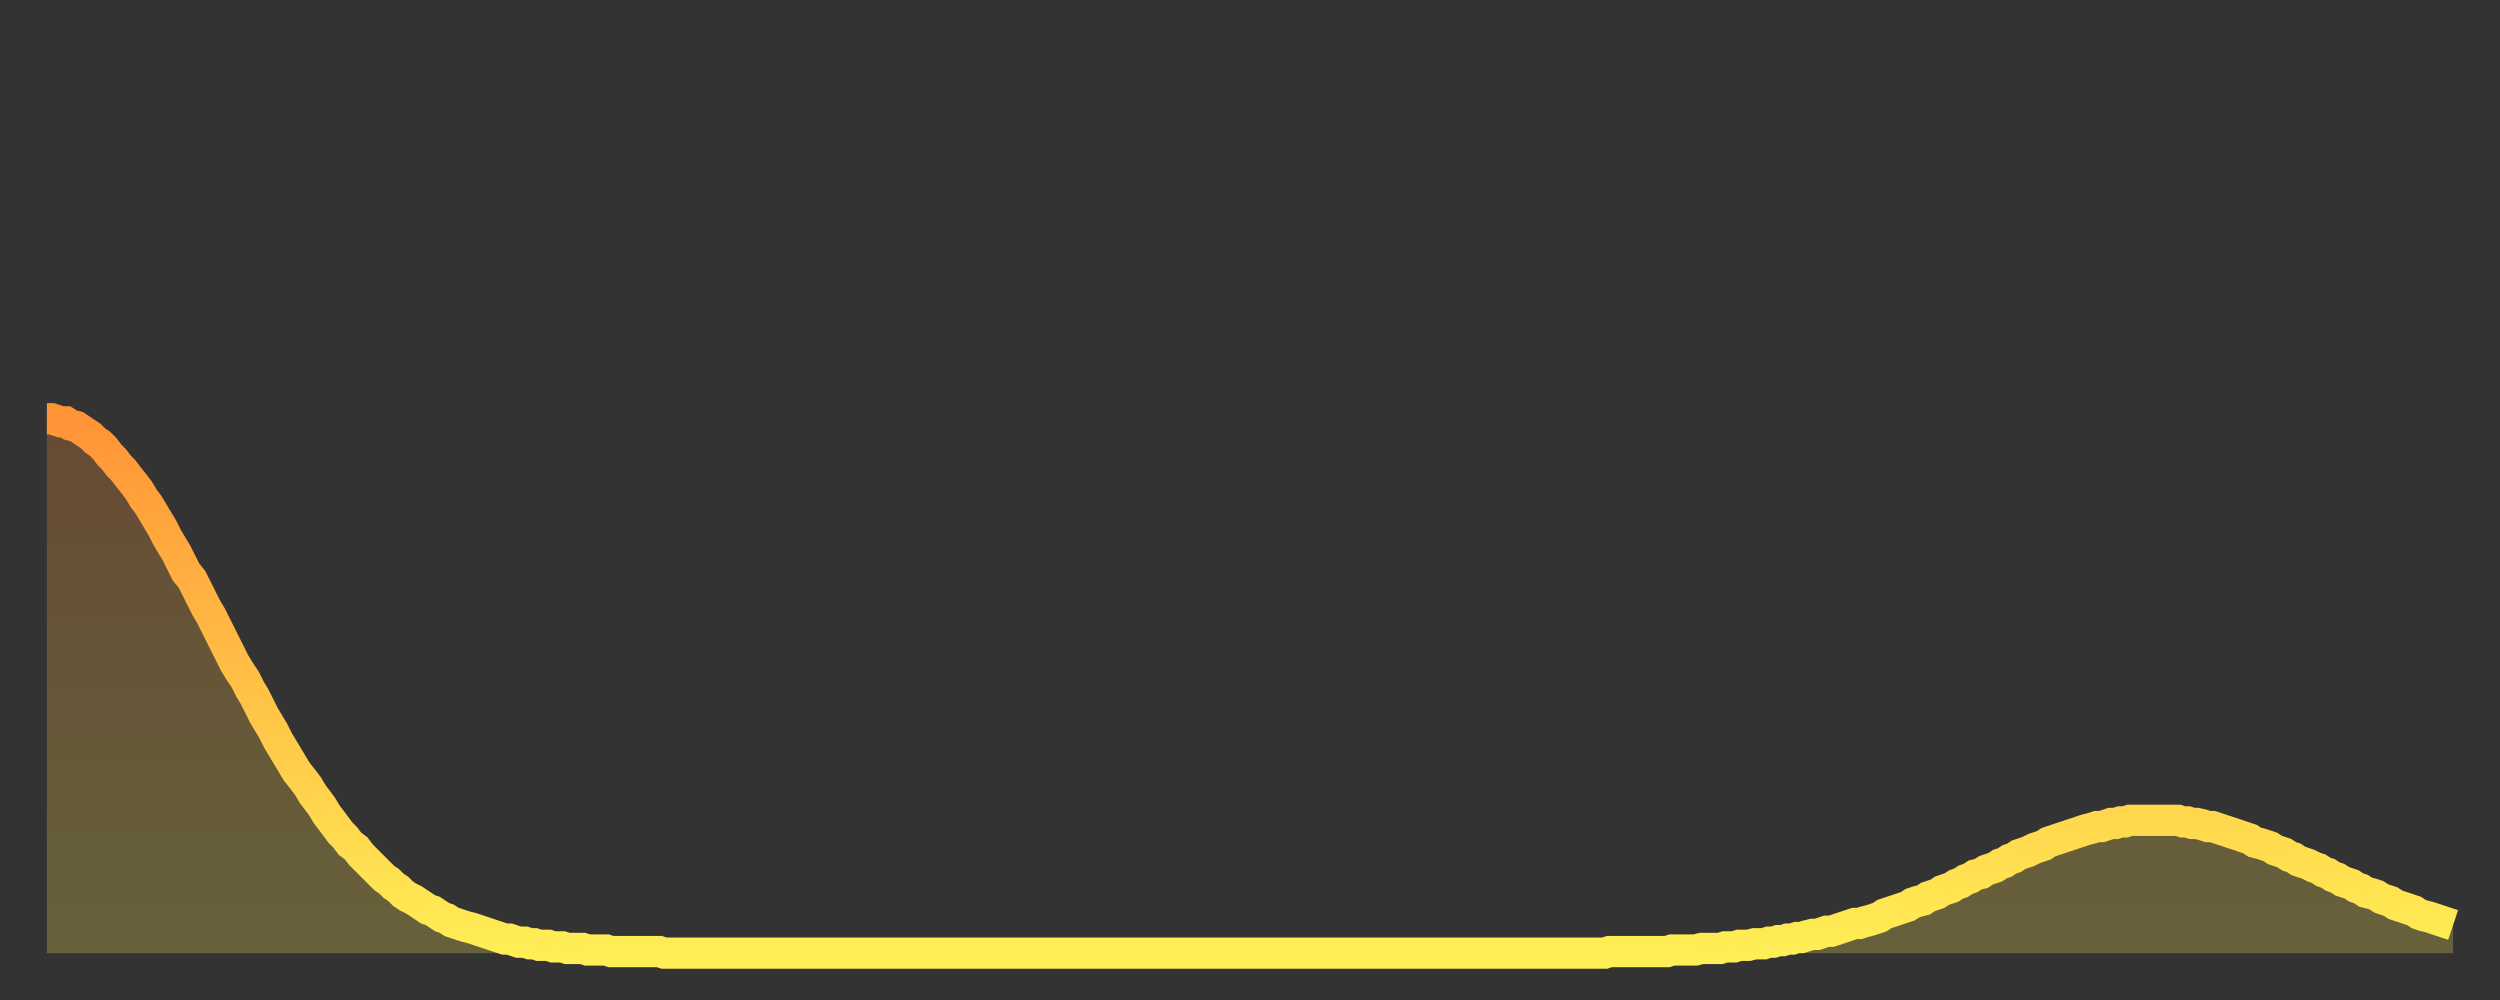 <?xml version="1.0" encoding="utf-8" ?>
<svg baseProfile="full" height="64" version="1.1" width="160" xmlns="http://www.w3.org/2000/svg" xmlns:ev="http://www.w3.org/2001/xml-events" xmlns:xlink="http://www.w3.org/1999/xlink"><rect width="100%" height="100%" fill="#333333" stroke="none"/><defs><linearGradient id="id2849776" x1="0" x2="0" y1="0" y2="1"><stop offset="0%" stop-color="#ff9437" /><stop offset="50%" stop-color="#ffc146" /><stop offset="100%" stop-color="#ffee55" /></linearGradient></defs><g transform="translate(3,3)"><g><path d="M 0.0 23.8 0.3 23.8 0.6 23.9 0.9 24.0 1.2 24.0 1.5 24.2 1.9 24.3 2.2 24.5 2.5 24.7 2.8 24.9 3.1 25.2 3.4 25.4 3.7 25.7 4.0 26.1 4.3 26.4 4.6 26.8 4.9 27.1 5.2 27.5 5.6 28.0 5.9 28.4 6.2 28.9 6.5 29.3 6.8 29.8 7.1 30.3 7.4 30.8 7.7 31.4 8.0 31.9 8.3 32.4 8.6 33.0 8.9 33.6 9.3 34.1 9.6 34.7 9.9 35.3 10.2 35.9 10.5 36.4 10.8 37.0 11.1 37.6 11.4 38.2 11.7 38.8 12.0 39.4 12.3 39.9 12.7 40.5 13.0 41.1 13.3 41.6 13.6 42.2 13.9 42.8 14.2 43.3 14.5 43.8 14.8 44.4 15.1 44.9 15.4 45.4 15.7 45.9 16.0 46.4 16.4 46.9 16.7 47.3 17.0 47.8 17.3 48.2 17.6 48.6 17.9 49.1 18.2 49.5 18.5 49.9 18.8 50.3 19.1 50.6 19.4 51.0 19.8 51.3 20.1 51.7 20.4 52.0 20.7 52.3 21.0 52.6 21.3 52.9 21.6 53.2 21.9 53.4 22.2 53.7 22.5 53.9 22.8 54.2 23.1 54.4 23.5 54.6 23.8 54.8 24.1 55.0 24.4 55.2 24.7 55.3 25.0 55.5 25.3 55.7 25.6 55.8 25.9 56.0 26.2 56.1 26.5 56.2 26.8 56.3 27.2 56.4 27.5 56.5 27.8 56.6 28.1 56.7 28.4 56.8 28.7 56.9 29.0 57.0 29.3 57.1 29.6 57.1 29.9 57.2 30.2 57.3 30.6 57.3 30.9 57.4 31.2 57.4 31.5 57.5 31.8 57.5 32.1 57.5 32.4 57.6 32.7 57.6 33.0 57.6 33.3 57.7 33.6 57.7 33.9 57.7 34.3 57.7 34.6 57.8 34.9 57.8 35.2 57.8 35.5 57.8 35.8 57.8 36.1 57.9 36.4 57.9 36.7 57.9 37.0 57.9 37.3 57.9 37.7 57.9 38.0 57.9 38.3 57.9 38.6 57.9 38.9 57.9 39.2 57.9 39.5 58.0 39.8 58.0 40.1 58.0 40.4 58.0 40.7 58.0 41.0 58.0 41.4 58.0 41.7 58.0 42.0 58.0 42.3 58.0 42.6 58.0 42.9 58.0 43.2 58.0 43.5 58.0 43.8 58.0 44.1 58.0 44.4 58.0 44.7 58.0 45.1 58.0 45.4 58.0 45.7 58.0 46.0 58.0 46.3 58.0 46.6 58.0 46.9 58.0 47.2 58.0 47.5 58.0 47.8 58.0 48.1 58.0 48.5 58.0 48.8 58.0 49.1 58.0 49.4 58.0 49.7 58.0 50.0 58.0 50.3 58.0 50.6 58.0 50.9 58.0 51.2 58.0 51.5 58.0 51.8 58.0 52.2 58.0 52.5 58.0 52.8 58.0 53.1 58.0 53.4 58.0 53.7 58.0 54.0 58.0 54.3 58.0 54.6 58.0 54.9 58.0 55.2 58.0 55.6 58.0 55.9 58.0 56.2 58.0 56.5 58.0 56.8 58.0 57.1 58.0 57.4 58.0 57.7 58.0 58.0 58.0 58.3 58.0 58.6 58.0 58.9 58.0 59.3 58.0 59.6 58.0 59.9 58.0 60.2 58.0 60.5 58.0 60.8 58.0 61.1 58.0 61.4 58.0 61.7 58.0 62.0 58.0 62.3 58.0 62.6 58.0 63.0 58.0 63.3 58.0 63.6 58.0 63.9 58.0 64.2 58.0 64.5 58.0 64.8 58.0 65.1 58.0 65.4 58.0 65.7 58.0 66.0 58.0 66.4 58.0 66.7 58.0 67.0 58.0 67.3 58.0 67.6 58.0 67.9 58.0 68.2 58.0 68.5 58.0 68.8 58.0 69.1 58.0 69.4 58.0 69.7 58.0 70.1 58.0 70.4 58.0 70.7 58.0 71.0 58.0 71.3 58.0 71.6 58.0 71.9 58.0 72.2 58.0 72.5 58.0 72.8 58.0 73.1 58.0 73.5 58.0 73.8 58.0 74.1 58.0 74.4 58.0 74.7 58.0 75.0 58.0 75.3 58.0 75.6 58.0 75.9 58.0 76.2 58.0 76.5 58.0 76.8 58.0 77.2 58.0 77.5 58.0 77.8 58.0 78.1 58.0 78.4 58.0 78.7 58.0 79.0 58.0 79.3 58.0 79.6 58.0 79.9 58.0 80.2 58.0 80.5 58.0 80.9 58.0 81.2 58.0 81.5 58.0 81.8 58.0 82.1 58.0 82.4 58.0 82.7 58.0 83.0 58.0 83.3 58.0 83.6 58.0 83.9 58.0 84.3 58.0 84.6 58.0 84.9 58.0 85.2 58.0 85.5 58.0 85.8 58.0 86.1 58.0 86.4 58.0 86.7 58.0 87.0 58.0 87.3 58.0 87.6 58.0 88.0 58.0 88.3 58.0 88.6 58.0 88.9 58.0 89.2 58.0 89.5 58.0 89.8 58.0 90.1 58.0 90.4 58.0 90.7 58.0 91.0 58.0 91.4 58.0 91.7 58.0 92.0 58.0 92.3 58.0 92.6 58.0 92.9 58.0 93.2 58.0 93.5 58.0 93.8 58.0 94.1 58.0 94.4 58.0 94.7 58.0 95.1 58.0 95.4 58.0 95.7 58.0 96.0 58.0 96.3 58.0 96.6 58.0 96.9 58.0 97.2 58.0 97.5 58.0 97.8 58.0 98.1 58.0 98.4 58.0 98.8 58.0 99.1 58.0 99.4 58.0 99.7 58.0 100.0 57.9 100.3 57.9 100.6 57.9 100.9 57.9 101.2 57.9 101.5 57.9 101.8 57.9 102.2 57.9 102.5 57.9 102.8 57.9 103.1 57.9 103.4 57.9 103.7 57.9 104.0 57.8 104.3 57.8 104.6 57.8 104.9 57.8 105.2 57.8 105.5 57.8 105.9 57.7 106.2 57.7 106.5 57.7 106.8 57.7 107.1 57.7 107.4 57.6 107.7 57.6 108.0 57.6 108.3 57.5 108.6 57.5 108.9 57.5 109.3 57.4 109.6 57.4 109.9 57.4 110.2 57.3 110.5 57.3 110.8 57.2 111.1 57.2 111.4 57.1 111.7 57.1 112.0 57.0 112.3 57.0 112.6 56.9 113.0 56.8 113.3 56.8 113.6 56.7 113.9 56.6 114.2 56.6 114.5 56.5 114.8 56.4 115.1 56.3 115.4 56.2 115.7 56.1 116.0 56.1 116.3 56.0 116.7 55.9 117.0 55.8 117.3 55.7 117.6 55.5 117.9 55.4 118.2 55.3 118.5 55.2 118.8 55.1 119.1 55.0 119.4 54.8 119.7 54.7 120.1 54.6 120.4 54.4 120.7 54.3 121.0 54.2 121.3 54.0 121.6 53.9 121.9 53.8 122.2 53.6 122.5 53.5 122.8 53.3 123.1 53.2 123.4 53.0 123.8 52.9 124.1 52.7 124.4 52.6 124.7 52.5 125.0 52.3 125.3 52.2 125.6 52.0 125.9 51.9 126.2 51.7 126.5 51.6 126.8 51.5 127.2 51.3 127.5 51.2 127.8 51.1 128.1 50.9 128.4 50.8 128.7 50.7 129.0 50.6 129.3 50.5 129.6 50.4 129.9 50.3 130.2 50.2 130.5 50.1 130.9 50.0 131.2 49.9 131.5 49.9 131.8 49.8 132.1 49.7 132.4 49.7 132.7 49.6 133.0 49.6 133.3 49.5 133.6 49.5 133.9 49.5 134.2 49.5 134.6 49.5 134.9 49.5 135.2 49.5 135.5 49.5 135.8 49.5 136.1 49.5 136.4 49.5 136.7 49.6 137.0 49.6 137.3 49.7 137.6 49.7 138.0 49.8 138.3 49.9 138.6 49.9 138.9 50.0 139.2 50.1 139.5 50.2 139.8 50.3 140.1 50.4 140.4 50.5 140.7 50.6 141.0 50.7 141.3 50.9 141.7 51.0 142.0 51.1 142.3 51.2 142.6 51.4 142.9 51.5 143.2 51.6 143.5 51.8 143.8 51.9 144.1 52.1 144.4 52.2 144.7 52.3 145.1 52.5 145.4 52.6 145.7 52.8 146.0 52.9 146.3 53.1 146.6 53.2 146.9 53.4 147.2 53.5 147.5 53.6 147.8 53.8 148.1 53.9 148.4 54.1 148.8 54.2 149.1 54.3 149.4 54.5 149.7 54.6 150.0 54.7 150.3 54.9 150.6 55.0 150.9 55.1 151.2 55.2 151.5 55.3 151.8 55.5 152.1 55.6 152.5 55.7 152.8 55.8 153.1 55.9 153.4 56.0 153.7 56.1 154.0 56.2" fill="none" id="graph-curve" opacity="1" stroke="url(#id2849776)" stroke-width="2" /><path d="M 0 58 L 0.0 23.8 0.3 23.8 0.6 23.9 0.9 24.0 1.2 24.0 1.5 24.2 1.9 24.3 2.2 24.5 2.5 24.7 2.8 24.9 3.1 25.2 3.4 25.4 3.7 25.7 4.0 26.1 4.3 26.4 4.6 26.8 4.9 27.1 5.2 27.5 5.6 28.0 5.9 28.4 6.2 28.9 6.5 29.3 6.8 29.8 7.1 30.3 7.4 30.8 7.7 31.4 8.0 31.9 8.3 32.4 8.6 33.0 8.9 33.6 9.3 34.1 9.6 34.7 9.9 35.3 10.2 35.9 10.5 36.4 10.8 37.0 11.1 37.6 11.4 38.2 11.7 38.8 12.0 39.4 12.3 39.9 12.7 40.5 13.0 41.1 13.3 41.6 13.6 42.2 13.9 42.8 14.2 43.3 14.5 43.8 14.8 44.4 15.1 44.9 15.4 45.4 15.7 45.9 16.0 46.4 16.4 46.9 16.7 47.3 17.0 47.8 17.3 48.2 17.6 48.6 17.9 49.1 18.2 49.5 18.5 49.9 18.8 50.3 19.1 50.6 19.4 51.0 19.8 51.3 20.1 51.7 20.4 52.0 20.7 52.3 21.0 52.6 21.3 52.9 21.6 53.2 21.9 53.4 22.2 53.7 22.5 53.9 22.8 54.2 23.1 54.4 23.5 54.6 23.8 54.8 24.1 55.0 24.4 55.2 24.7 55.3 25.0 55.5 25.3 55.7 25.6 55.8 25.9 56.0 26.2 56.1 26.5 56.2 26.8 56.3 27.2 56.4 27.5 56.5 27.8 56.6 28.1 56.7 28.4 56.8 28.7 56.9 29.0 57.0 29.3 57.1 29.6 57.1 29.9 57.2 30.2 57.3 30.6 57.3 30.9 57.4 31.2 57.4 31.5 57.5 31.8 57.5 32.1 57.5 32.4 57.6 32.7 57.6 33.0 57.6 33.3 57.7 33.6 57.7 33.9 57.7 34.3 57.7 34.6 57.8 34.9 57.8 35.2 57.8 35.5 57.8 35.8 57.8 36.1 57.9 36.4 57.9 36.7 57.9 37.0 57.9 37.3 57.9 37.7 57.9 38.0 57.9 38.3 57.9 38.6 57.9 38.9 57.9 39.2 57.9 39.5 58.0 39.8 58.0 40.1 58.0 40.4 58.0 40.7 58.0 41.0 58.0 41.4 58.0 41.7 58.0 42.0 58.0 42.3 58.0 42.6 58.0 42.9 58.0 43.2 58.0 43.5 58.0 43.8 58.0 44.1 58.0 44.4 58.0 44.7 58.0 45.1 58.0 45.4 58.0 45.7 58.0 46.0 58.0 46.3 58.0 46.6 58.0 46.9 58.0 47.2 58.0 47.5 58.0 47.8 58.0 48.1 58.0 48.5 58.0 48.8 58.0 49.1 58.0 49.4 58.0 49.7 58.0 50.0 58.0 50.3 58.0 50.6 58.0 50.9 58.0 51.2 58.0 51.5 58.0 51.8 58.0 52.2 58.0 52.5 58.0 52.8 58.0 53.1 58.0 53.4 58.0 53.7 58.0 54.0 58.0 54.3 58.0 54.6 58.0 54.9 58.0 55.2 58.0 55.6 58.0 55.9 58.0 56.2 58.0 56.5 58.0 56.8 58.0 57.1 58.0 57.4 58.0 57.7 58.0 58.0 58.0 58.3 58.0 58.6 58.0 58.9 58.0 59.3 58.0 59.6 58.0 59.9 58.0 60.2 58.0 60.5 58.0 60.8 58.0 61.1 58.0 61.4 58.0 61.7 58.0 62.0 58.0 62.3 58.0 62.6 58.0 63.0 58.0 63.3 58.0 63.6 58.0 63.9 58.0 64.2 58.0 64.5 58.0 64.8 58.0 65.1 58.0 65.4 58.0 65.7 58.0 66.0 58.0 66.4 58.0 66.7 58.0 67.0 58.0 67.3 58.0 67.6 58.0 67.9 58.0 68.2 58.0 68.5 58.0 68.8 58.0 69.1 58.0 69.4 58.0 69.7 58.0 70.1 58.0 70.4 58.0 70.7 58.0 71.0 58.0 71.3 58.0 71.6 58.0 71.9 58.0 72.2 58.0 72.5 58.0 72.8 58.0 73.1 58.0 73.5 58.0 73.8 58.0 74.1 58.0 74.4 58.0 74.7 58.0 75.0 58.0 75.3 58.0 75.6 58.0 75.9 58.0 76.2 58.0 76.5 58.0 76.8 58.0 77.2 58.0 77.5 58.0 77.8 58.0 78.1 58.0 78.4 58.0 78.7 58.0 79.0 58.0 79.3 58.0 79.6 58.0 79.9 58.0 80.2 58.0 80.5 58.0 80.9 58.0 81.2 58.0 81.5 58.0 81.8 58.0 82.1 58.0 82.4 58.0 82.7 58.0 83.0 58.0 83.3 58.0 83.6 58.0 83.9 58.0 84.3 58.0 84.6 58.0 84.9 58.0 85.2 58.0 85.5 58.0 85.8 58.0 86.1 58.0 86.4 58.0 86.7 58.0 87.0 58.0 87.3 58.0 87.6 58.0 88.0 58.0 88.3 58.0 88.6 58.0 88.9 58.0 89.2 58.0 89.5 58.0 89.8 58.0 90.1 58.0 90.4 58.0 90.7 58.0 91.0 58.0 91.4 58.0 91.7 58.0 92.0 58.0 92.3 58.0 92.6 58.0 92.9 58.0 93.2 58.0 93.5 58.0 93.8 58.0 94.1 58.0 94.4 58.0 94.7 58.0 95.1 58.0 95.4 58.0 95.7 58.0 96.0 58.0 96.3 58.0 96.6 58.0 96.9 58.0 97.2 58.0 97.5 58.0 97.8 58.0 98.1 58.0 98.4 58.0 98.8 58.0 99.1 58.0 99.4 58.0 99.7 58.0 100.0 57.9 100.3 57.9 100.6 57.9 100.9 57.9 101.2 57.9 101.5 57.9 101.8 57.9 102.2 57.9 102.5 57.9 102.8 57.9 103.1 57.9 103.4 57.9 103.7 57.9 104.0 57.8 104.3 57.8 104.6 57.8 104.9 57.8 105.2 57.8 105.5 57.8 105.9 57.7 106.2 57.7 106.5 57.7 106.8 57.7 107.1 57.7 107.4 57.6 107.7 57.6 108.0 57.6 108.3 57.5 108.6 57.5 108.9 57.5 109.3 57.4 109.6 57.4 109.9 57.4 110.2 57.3 110.5 57.3 110.8 57.2 111.1 57.2 111.4 57.1 111.7 57.1 112.0 57.0 112.3 57.0 112.6 56.9 113.0 56.8 113.3 56.8 113.6 56.7 113.9 56.6 114.2 56.6 114.5 56.5 114.8 56.4 115.1 56.3 115.4 56.2 115.7 56.1 116.0 56.1 116.3 56.0 116.7 55.9 117.0 55.8 117.3 55.7 117.6 55.5 117.9 55.4 118.2 55.3 118.5 55.2 118.8 55.1 119.1 55.0 119.4 54.8 119.7 54.7 120.1 54.6 120.4 54.4 120.7 54.3 121.0 54.2 121.3 54.0 121.6 53.9 121.9 53.8 122.2 53.6 122.5 53.5 122.8 53.3 123.1 53.2 123.4 53.0 123.8 52.9 124.1 52.7 124.4 52.6 124.7 52.5 125.0 52.3 125.3 52.2 125.6 52.0 125.9 51.9 126.2 51.7 126.5 51.6 126.8 51.5 127.2 51.3 127.5 51.2 127.8 51.1 128.1 50.9 128.4 50.8 128.7 50.7 129.0 50.6 129.3 50.5 129.6 50.4 129.9 50.3 130.2 50.2 130.5 50.1 130.9 50.0 131.2 49.9 131.5 49.9 131.8 49.8 132.1 49.7 132.4 49.7 132.7 49.6 133.0 49.6 133.3 49.5 133.6 49.5 133.9 49.5 134.2 49.5 134.6 49.5 134.9 49.5 135.2 49.5 135.5 49.5 135.8 49.5 136.1 49.5 136.4 49.5 136.7 49.6 137.0 49.6 137.3 49.7 137.6 49.7 138.0 49.8 138.3 49.9 138.6 49.9 138.9 50.0 139.2 50.1 139.5 50.2 139.8 50.3 140.1 50.4 140.4 50.5 140.7 50.6 141.0 50.7 141.3 50.9 141.7 51.0 142.0 51.1 142.3 51.2 142.6 51.4 142.9 51.5 143.2 51.6 143.5 51.8 143.8 51.9 144.1 52.1 144.4 52.2 144.7 52.3 145.1 52.5 145.4 52.6 145.7 52.8 146.0 52.9 146.3 53.1 146.6 53.2 146.9 53.4 147.2 53.5 147.5 53.6 147.8 53.8 148.1 53.9 148.4 54.1 148.8 54.2 149.1 54.3 149.4 54.5 149.7 54.6 150.0 54.7 150.3 54.9 150.6 55.0 150.9 55.1 151.2 55.2 151.5 55.3 151.8 55.5 152.1 55.6 152.5 55.7 152.8 55.8 153.1 55.9 153.4 56.0 153.7 56.1 154.0 56.2 154 58" fill="url(#id2849776)" fill-opacity=".25" id="graph-shadow" /></g></g></svg>
